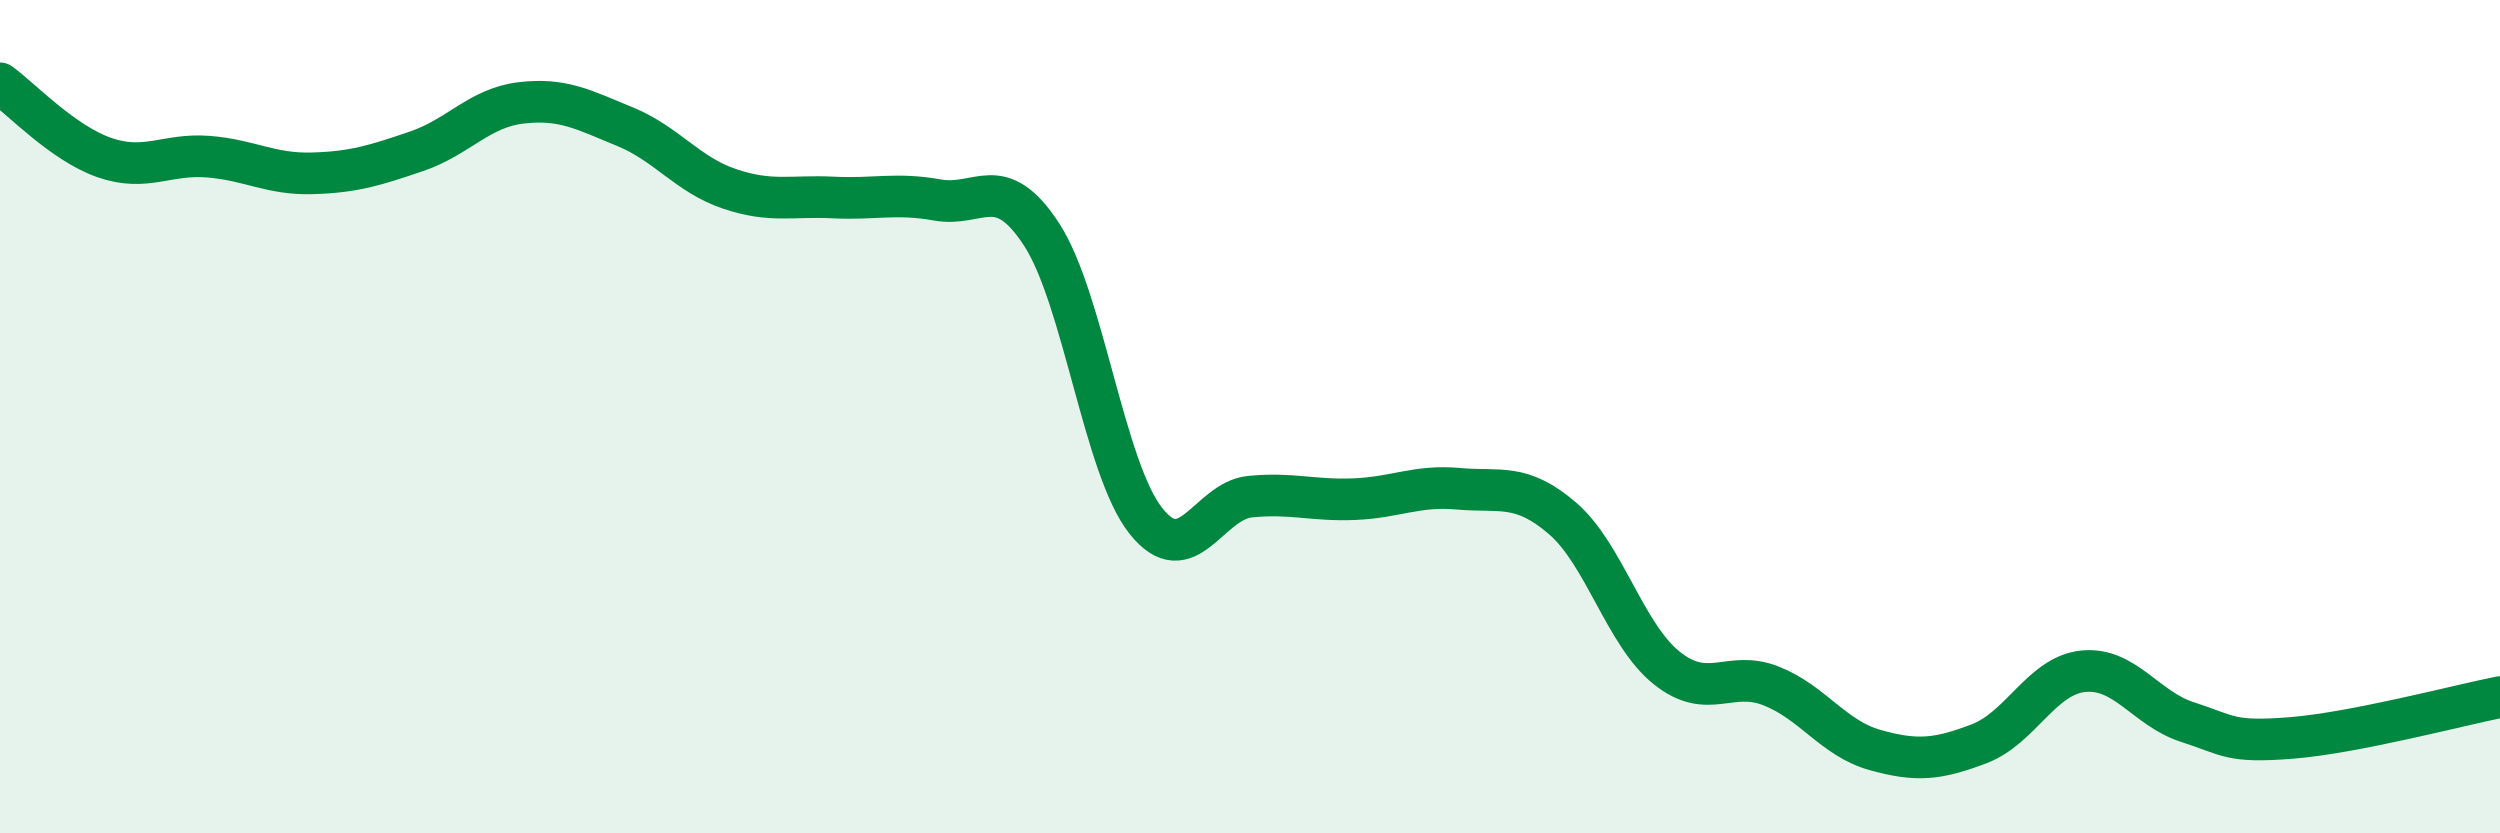 
    <svg width="60" height="20" viewBox="0 0 60 20" xmlns="http://www.w3.org/2000/svg">
      <path
        d="M 0,2 C 0.5,2.36 1.5,3.43 2.5,3.78 C 3.5,4.13 4,3.68 5,3.76 C 6,3.84 6.5,4.19 7.5,4.16 C 8.5,4.13 9,3.97 10,3.63 C 11,3.29 11.5,2.59 12.5,2.47 C 13.5,2.35 14,2.63 15,3.04 C 16,3.45 16.5,4.19 17.5,4.53 C 18.5,4.87 19,4.69 20,4.74 C 21,4.79 21.5,4.62 22.5,4.8 C 23.5,4.98 24,4.09 25,5.63 C 26,7.17 26.5,11.24 27.5,12.5 C 28.5,13.76 29,12.02 30,11.92 C 31,11.82 31.5,12.02 32.5,11.98 C 33.5,11.94 34,11.64 35,11.73 C 36,11.82 36.5,11.58 37.5,12.44 C 38.5,13.3 39,15.23 40,16.03 C 41,16.83 41.5,16.07 42.5,16.46 C 43.5,16.85 44,17.72 45,18 C 46,18.28 46.5,18.23 47.5,17.85 C 48.5,17.47 49,16.21 50,16.11 C 51,16.01 51.5,17.01 52.5,17.33 C 53.5,17.65 53.5,17.83 55,17.71 C 56.5,17.59 59,16.93 60,16.73L60 20L0 20Z"
        fill="#008740"
        opacity="0.1"
        stroke-linecap="round"
        stroke-linejoin="round"
      />
      <path
        d="M 0,2 C 0.5,2.36 1.5,3.43 2.5,3.78 C 3.5,4.13 4,3.68 5,3.76 C 6,3.84 6.5,4.19 7.5,4.16 C 8.5,4.13 9,3.97 10,3.63 C 11,3.29 11.5,2.59 12.5,2.47 C 13.5,2.35 14,2.63 15,3.04 C 16,3.45 16.5,4.19 17.5,4.53 C 18.5,4.87 19,4.69 20,4.74 C 21,4.79 21.5,4.62 22.5,4.8 C 23.5,4.98 24,4.09 25,5.63 C 26,7.17 26.5,11.24 27.5,12.5 C 28.5,13.76 29,12.02 30,11.92 C 31,11.82 31.5,12.02 32.5,11.98 C 33.5,11.94 34,11.64 35,11.73 C 36,11.82 36.5,11.58 37.5,12.44 C 38.5,13.3 39,15.23 40,16.03 C 41,16.83 41.5,16.07 42.5,16.46 C 43.5,16.85 44,17.72 45,18 C 46,18.28 46.5,18.23 47.5,17.85 C 48.5,17.47 49,16.21 50,16.11 C 51,16.01 51.5,17.01 52.5,17.33 C 53.5,17.65 53.5,17.83 55,17.71 C 56.5,17.59 59,16.93 60,16.73"
        stroke="#008740"
        stroke-width="1"
        fill="none"
        stroke-linecap="round"
        stroke-linejoin="round"
      />
    </svg>
  